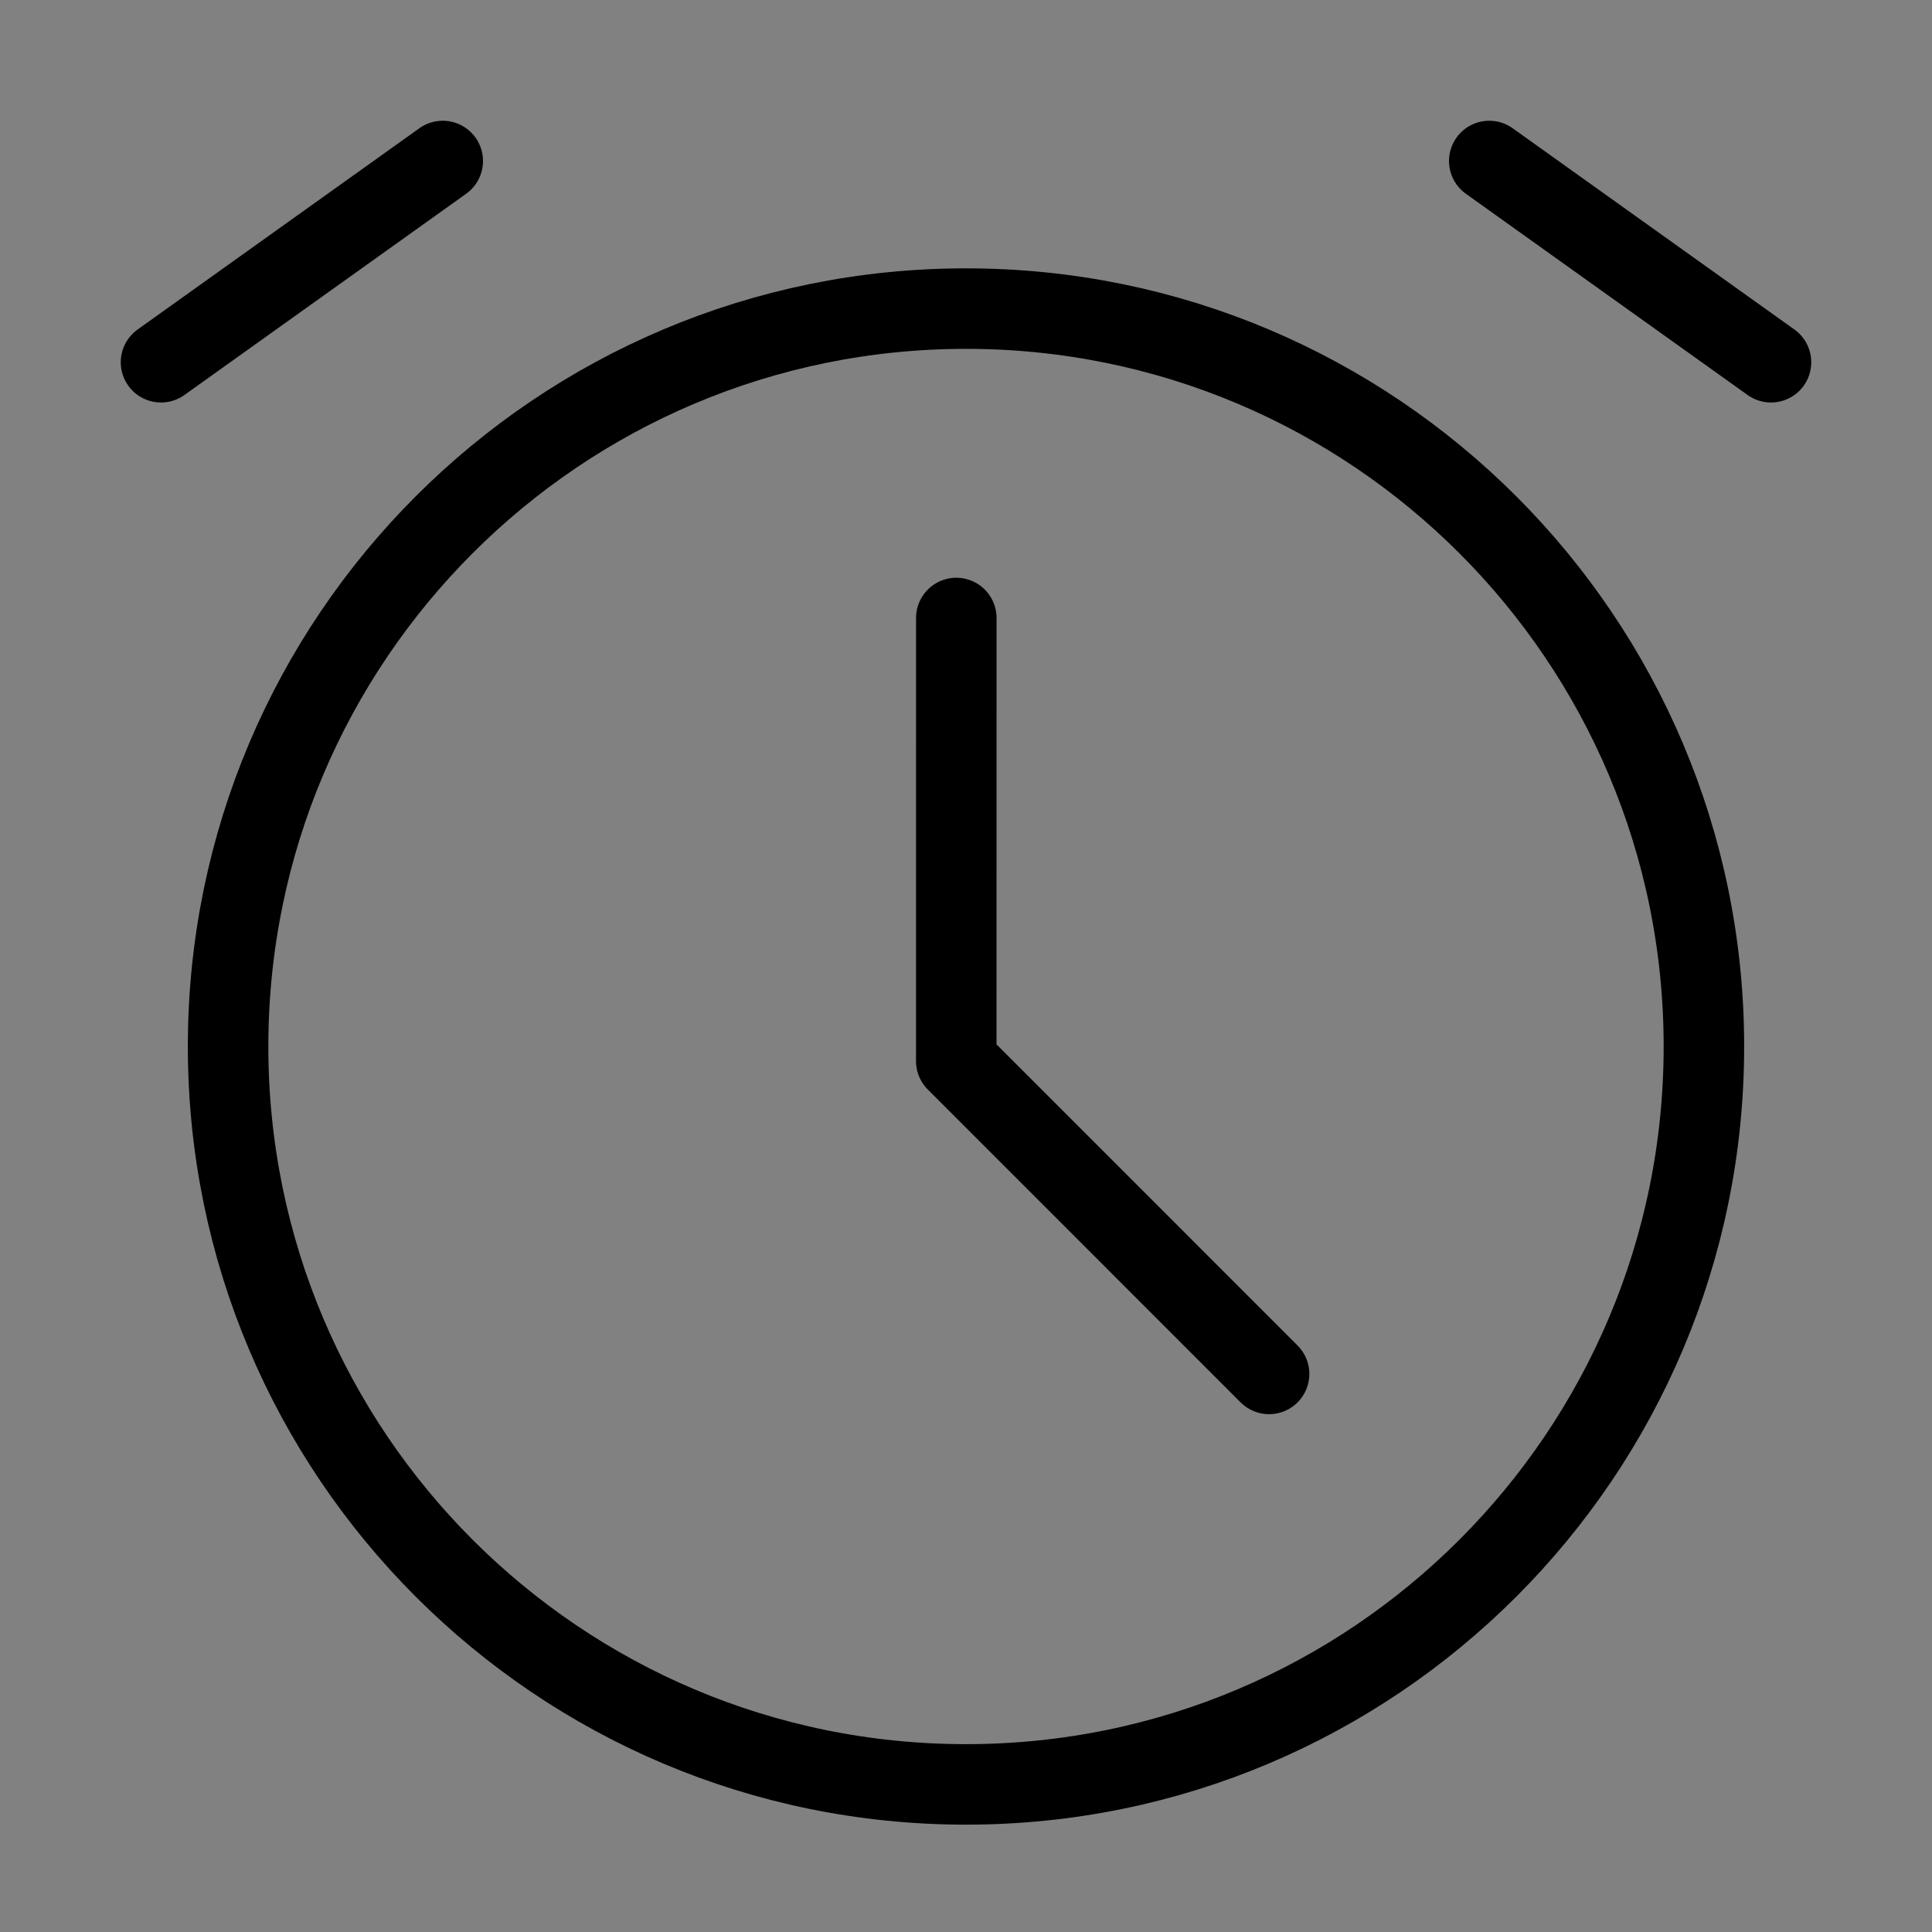 <svg viewBox="0 0 48 48" fill="none" xmlns="http://www.w3.org/2000/svg"><rect x="0" y="0" width="48" height="48" fill="#808080" stroke="none"/><rect width="48" height="48" fill="white" fill-opacity="0.01"/><path d="M24 44.333C34.125 44.333 42.333 36.125 42.333 26C42.333 15.875 34.125 7.667 24 7.667C13.875 7.667 5.667 15.875 5.667 26C5.667 36.125 13.875 44.333 24 44.333Z" fill="none" stroke="currentColor" stroke-width="2" stroke-linejoin="round"/><path d="M23.759 15.354L23.758 26.362L31.53 34.135" stroke="currentColor" stroke-width="2" stroke-linecap="round" stroke-linejoin="round"/><path d="M4 9L11 4" stroke="currentColor" stroke-width="2" stroke-linecap="round" stroke-linejoin="round"/><path d="M44 9L37 4" stroke="currentColor" stroke-width="2" stroke-linecap="round" stroke-linejoin="round"/></svg>